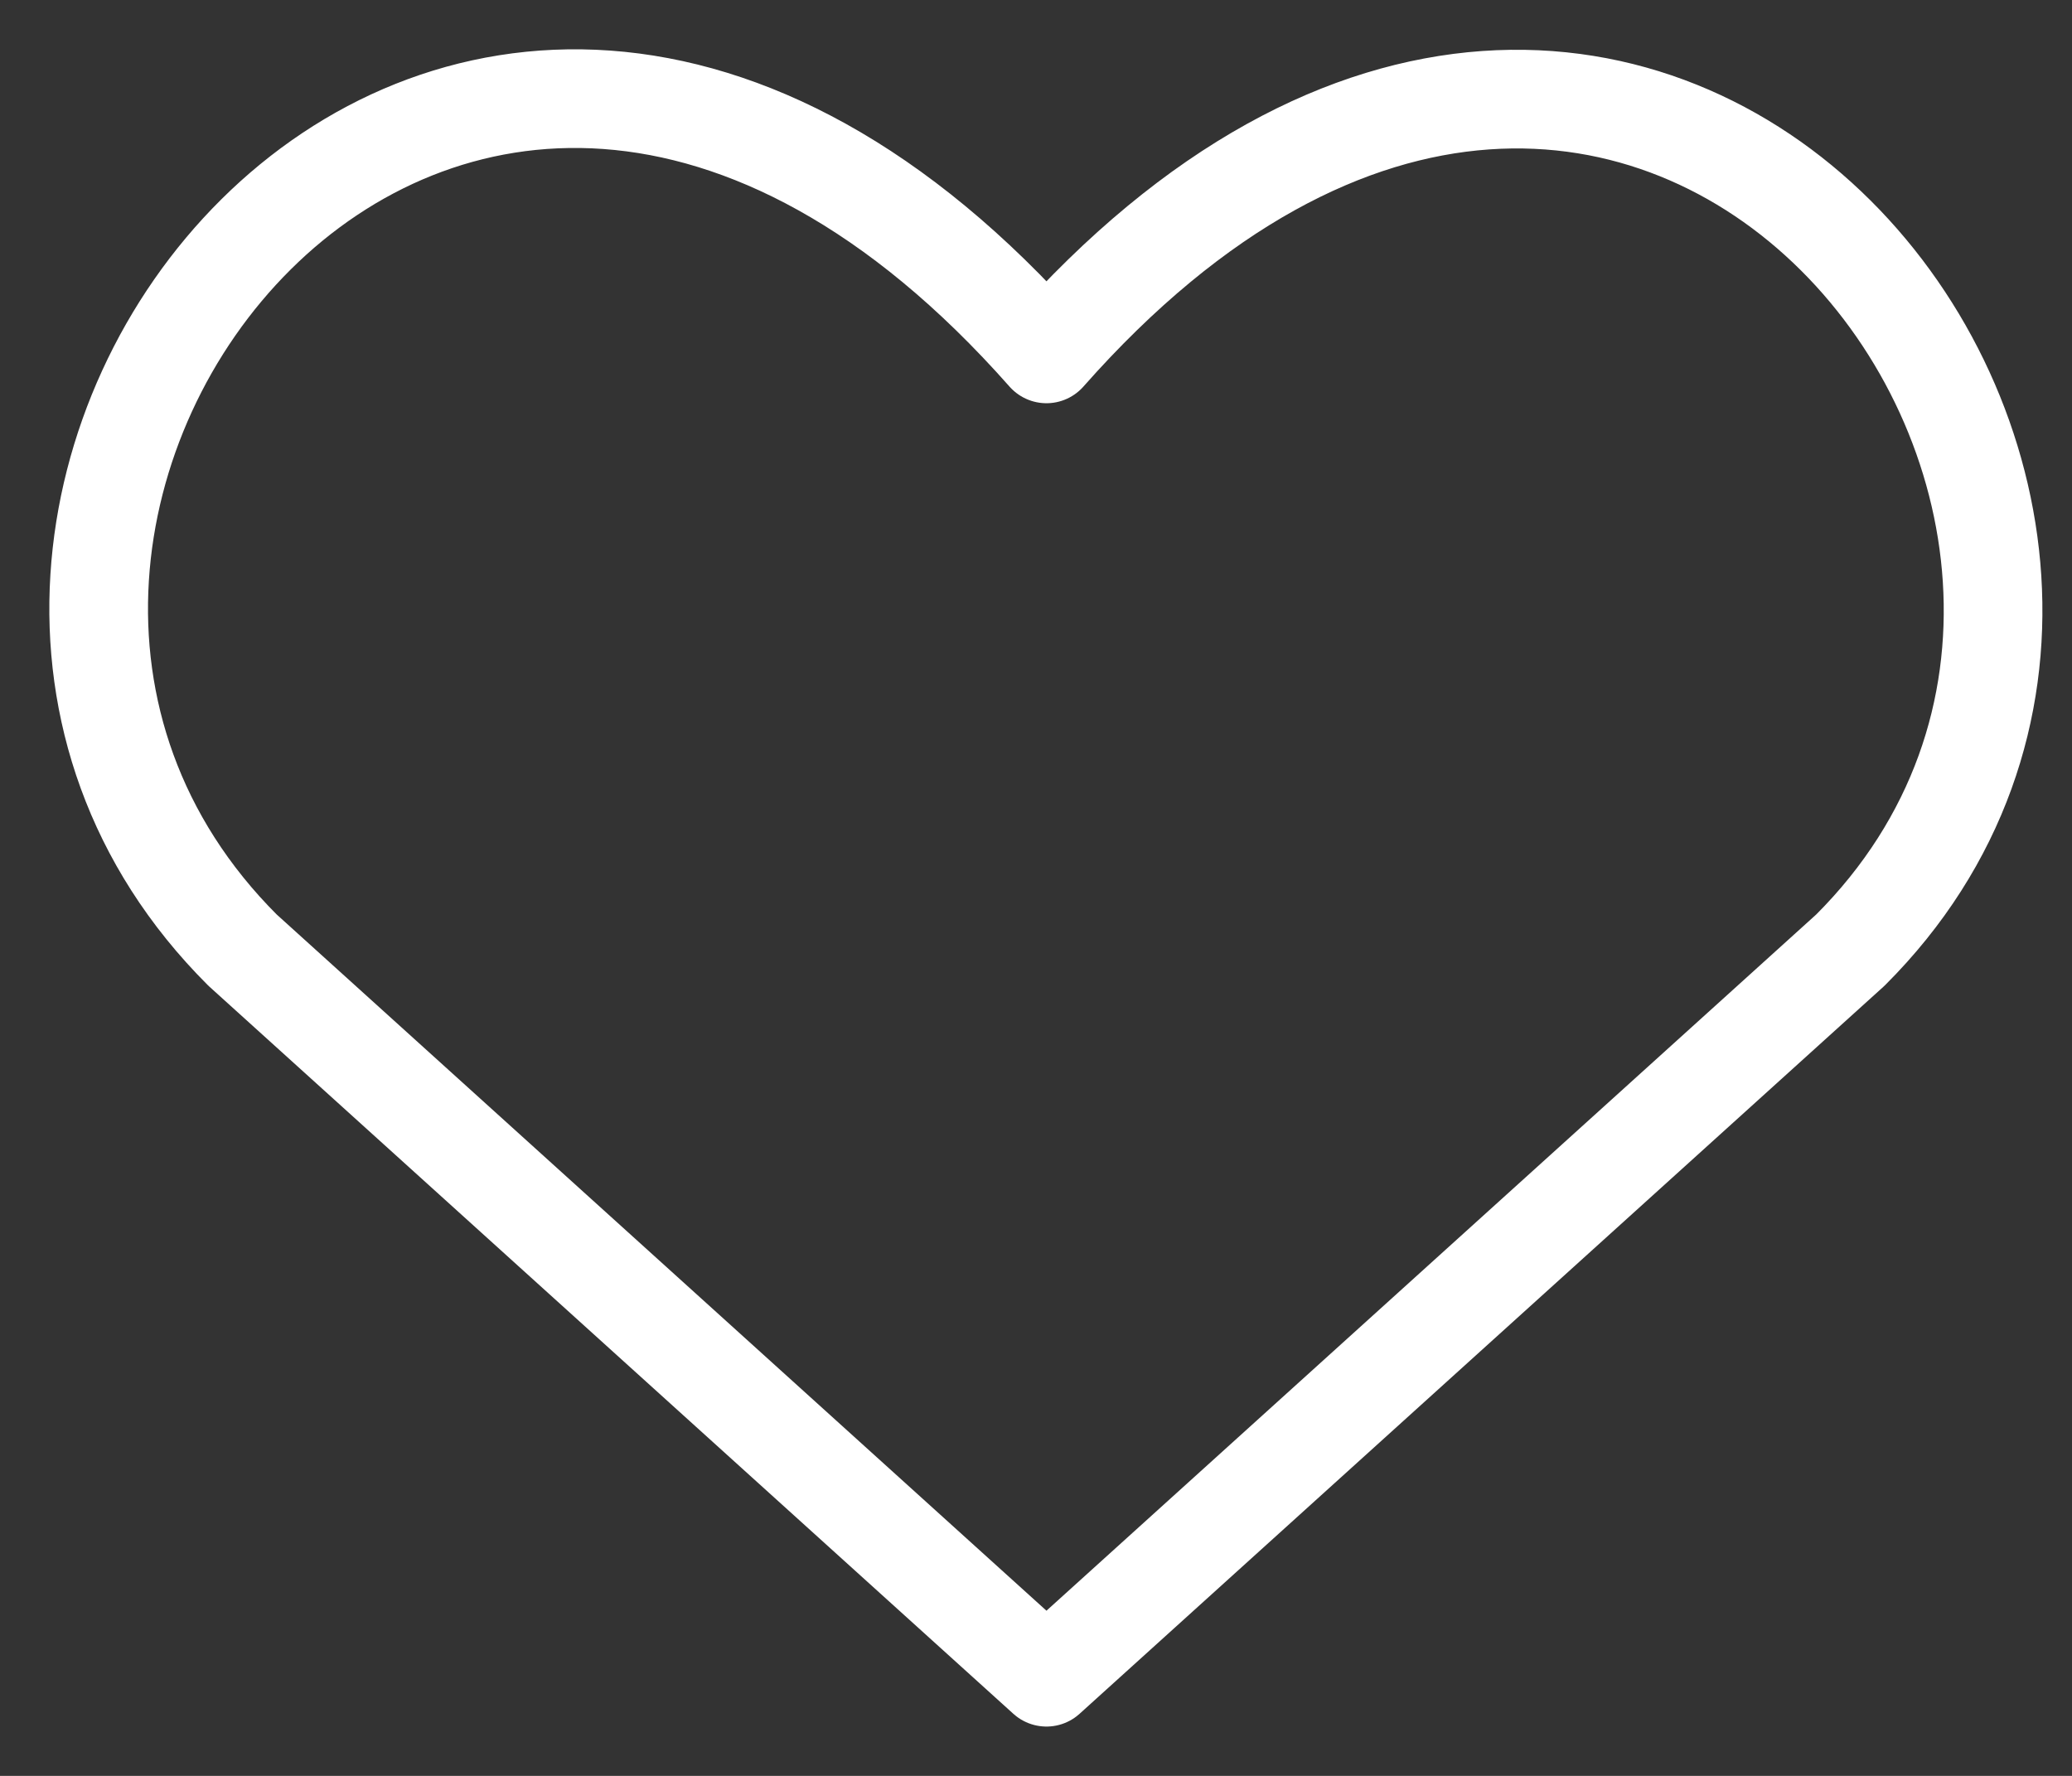 <svg width="21" height="18" viewBox="0 0 21 18" fill="none" xmlns="http://www.w3.org/2000/svg">
<rect x="0" y="0" width="21" height="18" fill="#333333" stroke="none"/>
<path d="M10.606 17L2.458 9.63C-1.97 5.208 4.539 -3.282 10.606 3.587C16.673 -3.282 23.153 5.238 18.754 9.63L10.606 17Z" stroke="white" stroke-linecap="round" stroke-linejoin="round"/>
</svg>
